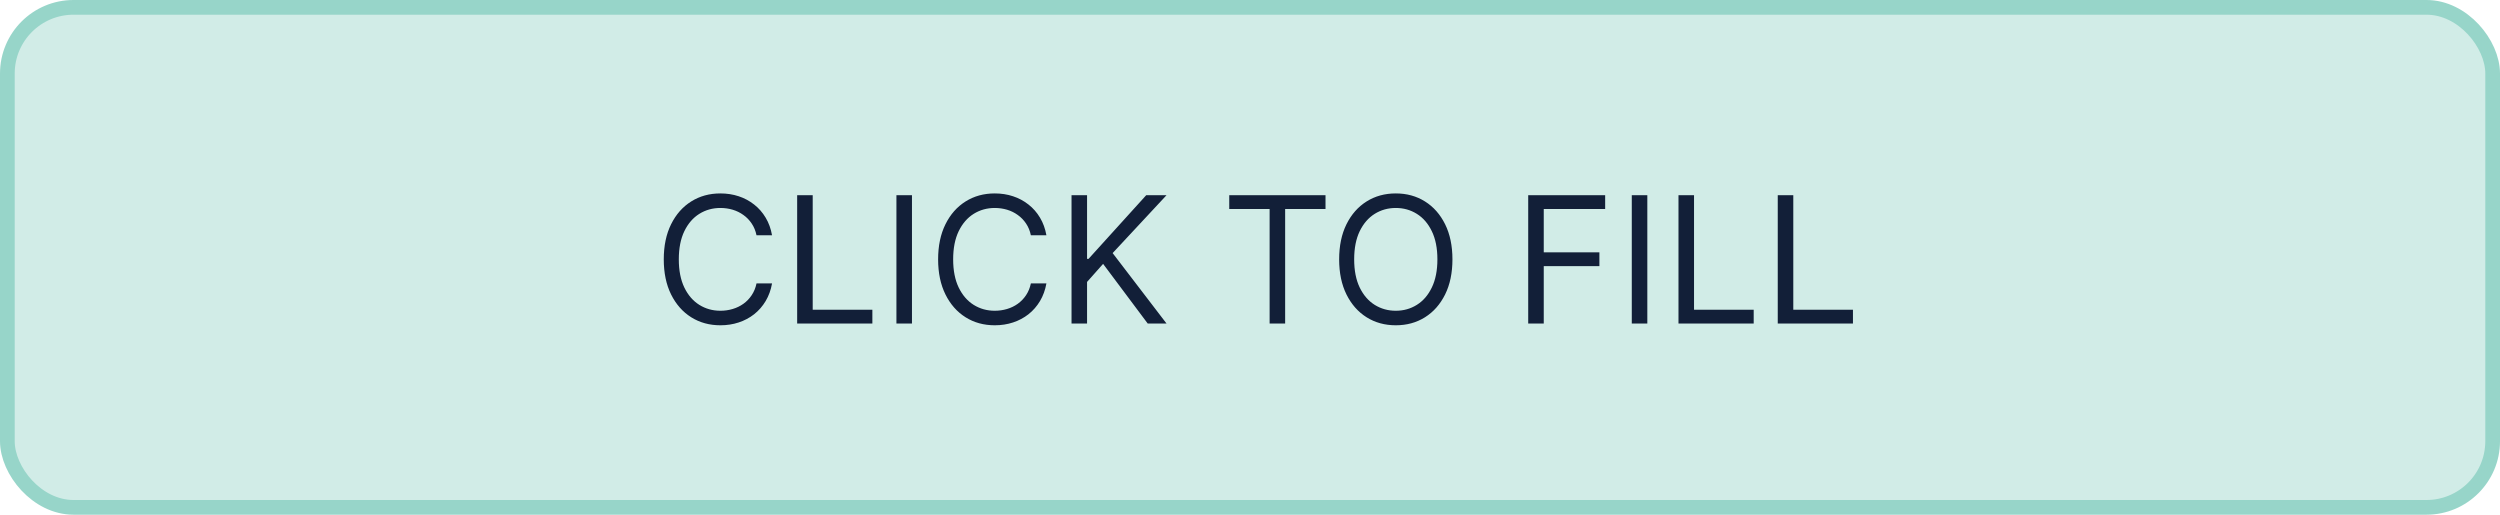 <?xml version="1.0" encoding="UTF-8"?>
<svg xmlns="http://www.w3.org/2000/svg" width="170" height="35" viewBox="0 0 170 35" fill="none">
  <rect x="0.5" y="0.5" width="169" height="34" rx="4.5" fill="#D1ECE7" stroke="#97D5C9"></rect>
  <path d="M52.499 16H51.443C51.38 15.696 51.271 15.429 51.114 15.199C50.961 14.969 50.774 14.776 50.552 14.619C50.333 14.46 50.09 14.341 49.823 14.261C49.556 14.182 49.278 14.142 48.988 14.142C48.46 14.142 47.981 14.276 47.552 14.543C47.126 14.81 46.786 15.203 46.534 15.723C46.284 16.243 46.159 16.881 46.159 17.636C46.159 18.392 46.284 19.03 46.534 19.55C46.786 20.07 47.126 20.463 47.552 20.73C47.981 20.997 48.46 21.131 48.988 21.131C49.278 21.131 49.556 21.091 49.823 21.011C50.09 20.932 50.333 20.814 50.552 20.658C50.774 20.499 50.961 20.304 51.114 20.074C51.271 19.841 51.38 19.574 51.443 19.273H52.499C52.42 19.719 52.275 20.118 52.065 20.47C51.855 20.822 51.593 21.122 51.281 21.369C50.968 21.614 50.617 21.8 50.228 21.928C49.842 22.055 49.428 22.119 48.988 22.119C48.244 22.119 47.582 21.938 47.002 21.574C46.423 21.21 45.967 20.693 45.634 20.023C45.302 19.352 45.136 18.557 45.136 17.636C45.136 16.716 45.302 15.921 45.634 15.25C45.967 14.579 46.423 14.062 47.002 13.699C47.582 13.335 48.244 13.153 48.988 13.153C49.428 13.153 49.842 13.217 50.228 13.345C50.617 13.473 50.968 13.661 51.281 13.908C51.593 14.152 51.855 14.45 52.065 14.803C52.275 15.152 52.42 15.551 52.499 16ZM54.207 22V13.273H55.264V21.062H59.321V22H54.207ZM62.014 13.273V22H60.957V13.273H62.014ZM71.156 16H70.099C70.036 15.696 69.927 15.429 69.771 15.199C69.617 14.969 69.43 14.776 69.208 14.619C68.99 14.46 68.747 14.341 68.48 14.261C68.213 14.182 67.934 14.142 67.644 14.142C67.116 14.142 66.637 14.276 66.208 14.543C65.782 14.81 65.443 15.203 65.19 15.723C64.94 16.243 64.815 16.881 64.815 17.636C64.815 18.392 64.94 19.03 65.19 19.55C65.443 20.07 65.782 20.463 66.208 20.73C66.637 20.997 67.116 21.131 67.644 21.131C67.934 21.131 68.213 21.091 68.48 21.011C68.747 20.932 68.99 20.814 69.208 20.658C69.43 20.499 69.617 20.304 69.771 20.074C69.927 19.841 70.036 19.574 70.099 19.273H71.156C71.076 19.719 70.931 20.118 70.721 20.47C70.511 20.822 70.249 21.122 69.937 21.369C69.624 21.614 69.274 21.8 68.884 21.928C68.498 22.055 68.085 22.119 67.644 22.119C66.9 22.119 66.238 21.938 65.659 21.574C65.079 21.21 64.623 20.693 64.291 20.023C63.958 19.352 63.792 18.557 63.792 17.636C63.792 16.716 63.958 15.921 64.291 15.25C64.623 14.579 65.079 14.062 65.659 13.699C66.238 13.335 66.9 13.153 67.644 13.153C68.085 13.153 68.498 13.217 68.884 13.345C69.274 13.473 69.624 13.661 69.937 13.908C70.249 14.152 70.511 14.45 70.721 14.803C70.931 15.152 71.076 15.551 71.156 16ZM72.864 22V13.273H73.92V17.602H74.022L77.943 13.273H79.324L75.659 17.21L79.324 22H78.045L75.011 17.943L73.92 19.171V22H72.864ZM83.589 14.21V13.273H90.135V14.21H87.39V22H86.334V14.21H83.589ZM98.766 17.636C98.766 18.557 98.6 19.352 98.268 20.023C97.935 20.693 97.479 21.21 96.9 21.574C96.32 21.938 95.658 22.119 94.914 22.119C94.17 22.119 93.508 21.938 92.928 21.574C92.349 21.21 91.893 20.693 91.56 20.023C91.228 19.352 91.062 18.557 91.062 17.636C91.062 16.716 91.228 15.921 91.56 15.25C91.893 14.579 92.349 14.062 92.928 13.699C93.508 13.335 94.17 13.153 94.914 13.153C95.658 13.153 96.32 13.335 96.9 13.699C97.479 14.062 97.935 14.579 98.268 15.25C98.6 15.921 98.766 16.716 98.766 17.636ZM97.743 17.636C97.743 16.881 97.617 16.243 97.364 15.723C97.114 15.203 96.775 14.81 96.346 14.543C95.92 14.276 95.442 14.142 94.914 14.142C94.385 14.142 93.907 14.276 93.478 14.543C93.052 14.81 92.712 15.203 92.459 15.723C92.209 16.243 92.084 16.881 92.084 17.636C92.084 18.392 92.209 19.03 92.459 19.55C92.712 20.07 93.052 20.463 93.478 20.73C93.907 20.997 94.385 21.131 94.914 21.131C95.442 21.131 95.92 20.997 96.346 20.73C96.775 20.463 97.114 20.07 97.364 19.55C97.617 19.03 97.743 18.392 97.743 17.636ZM103.918 22V13.273H109.151V14.21H104.975V17.159H108.759V18.097H104.975V22H103.918ZM112.018 13.273V22H110.961V13.273H112.018ZM114.137 22V13.273H115.194V21.062H119.251V22H114.137ZM120.887 22V13.273H121.944V21.062H126.001V22H120.887Z" fill="#121F38"></path>
</svg>
